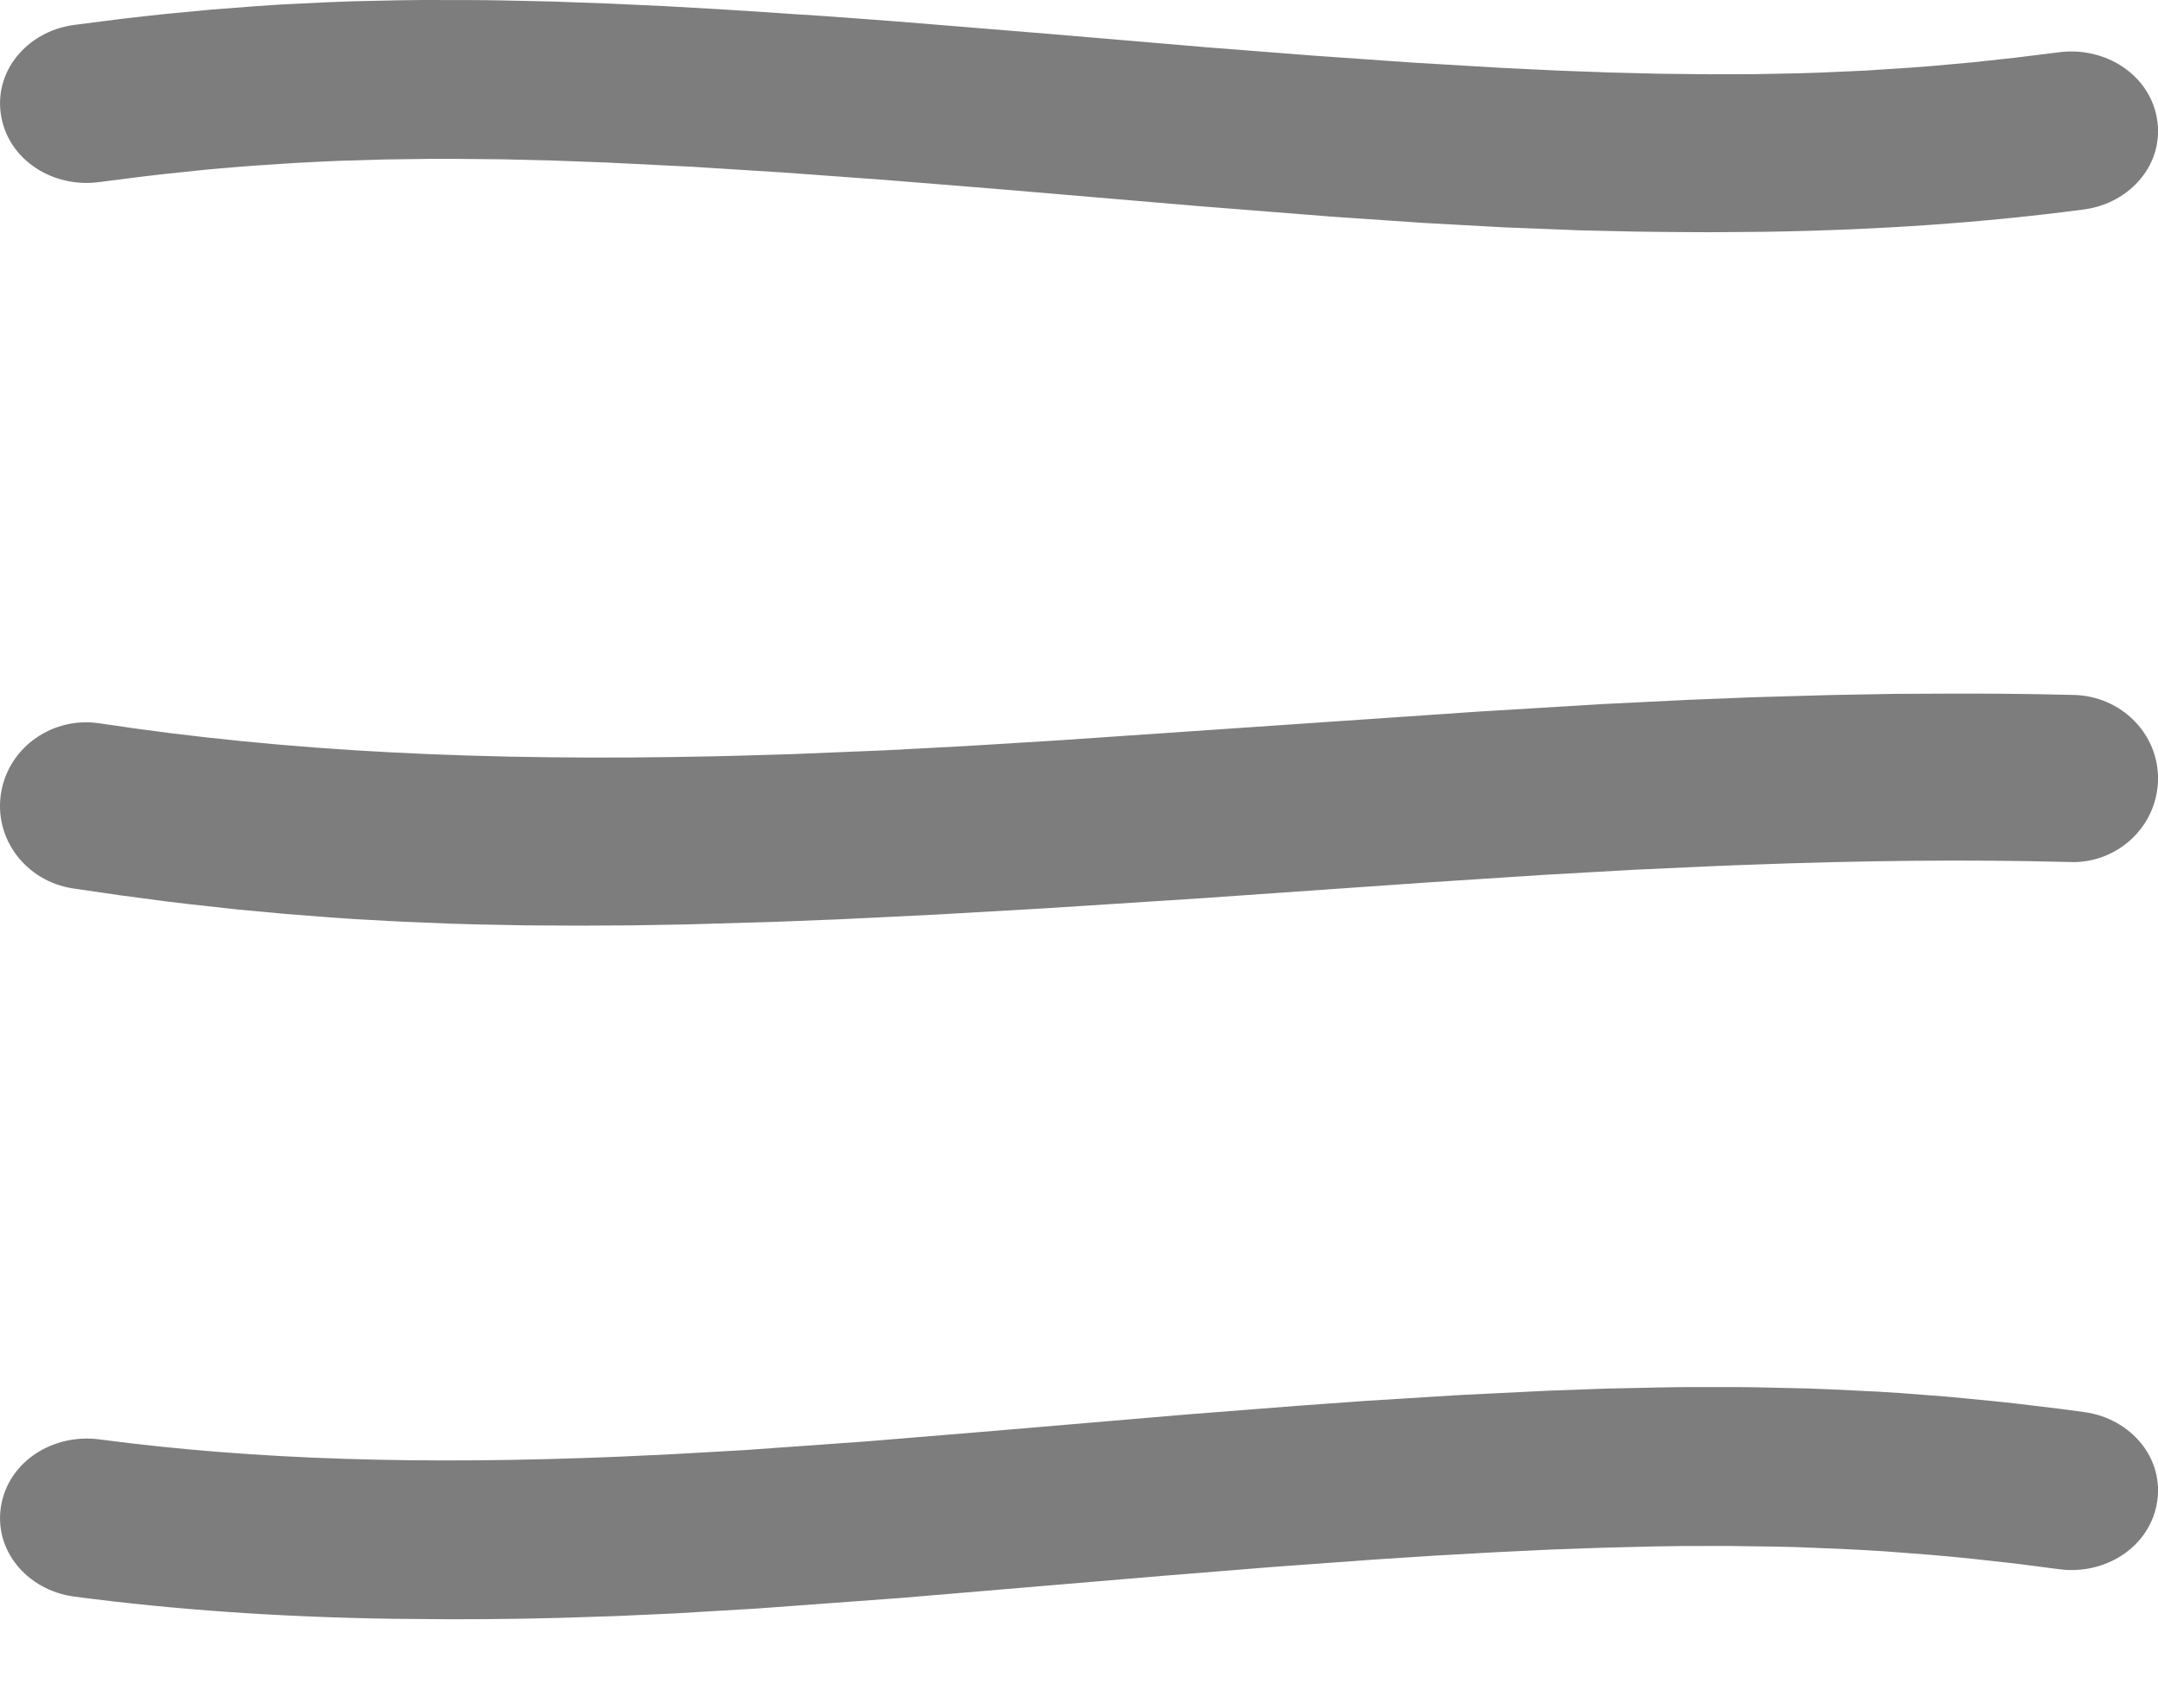 <svg width="24" height="19" viewBox="0 0 24 19" fill="none" xmlns="http://www.w3.org/2000/svg">
<path fill-rule="evenodd" clip-rule="evenodd" d="M19.018 2.583L18.807 2.582C18.598 2.581 18.393 2.579 18.188 2.576L17.572 2.562L16.73 2.529L15.824 2.479L14.815 2.41L13.347 2.294L11.077 2.101L9.851 2.002L8.73 1.92L7.701 1.855L6.752 1.808L6.159 1.786L5.592 1.772L5.048 1.767C4.959 1.767 4.871 1.767 4.784 1.767L4.268 1.774L3.767 1.789C3.602 1.796 3.439 1.804 3.276 1.813L2.793 1.845C2.633 1.857 2.473 1.871 2.313 1.885L1.833 1.935C1.753 1.944 1.672 1.953 1.592 1.963L1.105 2.025C0.599 2.094 0.106 1.79 0.015 1.303C-0.08 0.797 0.301 0.349 0.82 0.278L1.34 0.211C1.511 0.191 1.682 0.172 1.852 0.154L2.36 0.106L2.869 0.067C2.955 0.061 3.04 0.055 3.125 0.05L3.642 0.025C3.729 0.021 3.816 0.018 3.904 0.015L4.437 0.003C4.527 0.002 4.617 0.001 4.709 0L5.266 0.001C5.36 0.001 5.456 0.003 5.552 0.004L6.142 0.017L6.759 0.039L7.407 0.069L8.088 0.108L9.183 0.18L9.967 0.238L11.68 0.378L13.432 0.527L14.611 0.619L15.691 0.695L16.683 0.754L17.301 0.784L17.89 0.806L18.451 0.82L18.991 0.826L19.51 0.825L20.014 0.815C20.097 0.812 20.179 0.81 20.261 0.807L20.747 0.785L21.227 0.754C21.306 0.748 21.386 0.742 21.465 0.736L21.941 0.693L22.419 0.641L22.902 0.581C23.407 0.517 23.898 0.822 23.987 1.31C24.079 1.815 23.696 2.261 23.176 2.33C22.054 2.478 20.887 2.558 19.645 2.578L19.018 2.583ZM4.356 18.006C3.114 17.987 1.947 17.907 0.825 17.759C0.305 17.69 -0.078 17.244 0.014 16.738C0.103 16.251 0.593 15.945 1.101 16.01C2.844 16.241 4.71 16.293 6.883 16.203L7.484 16.175L8.291 16.129L9.648 16.032L11.053 15.916L13.203 15.733L14.431 15.637L15.192 15.582L16.256 15.516L17.24 15.468L17.857 15.446L18.448 15.433C18.544 15.431 18.64 15.43 18.734 15.429L19.291 15.429C19.383 15.429 19.474 15.43 19.564 15.432L20.096 15.444C20.184 15.447 20.271 15.45 20.358 15.454L20.875 15.479C20.961 15.484 21.046 15.49 21.131 15.495L21.64 15.534L22.149 15.583C22.234 15.591 22.319 15.601 22.405 15.61L22.92 15.672C23.006 15.684 23.093 15.695 23.181 15.707C23.7 15.778 24.081 16.226 23.986 16.731C23.895 17.219 23.402 17.524 22.896 17.454L22.409 17.391L21.928 17.338C21.768 17.321 21.608 17.306 21.448 17.293L20.967 17.256C20.806 17.246 20.644 17.236 20.48 17.229L19.985 17.209C19.901 17.207 19.817 17.204 19.733 17.203L19.218 17.196L18.684 17.197C18.594 17.198 18.502 17.2 18.41 17.201L17.843 17.215L17.249 17.236L16.625 17.266L15.967 17.303L15.272 17.348L14.15 17.43L12.924 17.529L10.036 17.773L8.419 17.892L7.491 17.947L6.845 17.976L6.223 17.996L5.813 18.005L5.402 18.01L4.983 18.011L4.356 18.006ZM1.339 9.959L0.811 9.882C0.289 9.803 -0.075 9.327 0.013 8.812C0.101 8.303 0.593 7.966 1.11 8.046C3.183 8.362 5.399 8.469 7.962 8.412L8.172 8.407L8.792 8.389L9.841 8.346L10.749 8.298L11.773 8.235L16.416 7.917L17.811 7.832L18.79 7.784L19.486 7.756L20.36 7.731L21.072 7.718L21.764 7.715L22.209 7.716C22.501 7.718 22.787 7.723 23.067 7.73C23.592 7.744 24.015 8.166 24 8.685C23.984 9.208 23.533 9.616 23.003 9.588C21.895 9.559 20.713 9.571 19.416 9.62L19.102 9.632L18.164 9.675L17.158 9.732L15.825 9.819L13.336 9.993L11.612 10.104L10.429 10.172L9.328 10.226L8.636 10.253L7.653 10.282L7.03 10.293L6.431 10.296L5.851 10.293L5.289 10.282C5.196 10.28 5.104 10.277 5.013 10.274L4.471 10.252L3.94 10.223C3.852 10.217 3.765 10.211 3.677 10.205L3.156 10.164L2.638 10.116L2.121 10.059C2.034 10.049 1.948 10.039 1.861 10.028L1.339 9.959Z" fill="#7D7D7D"/>
</svg>
